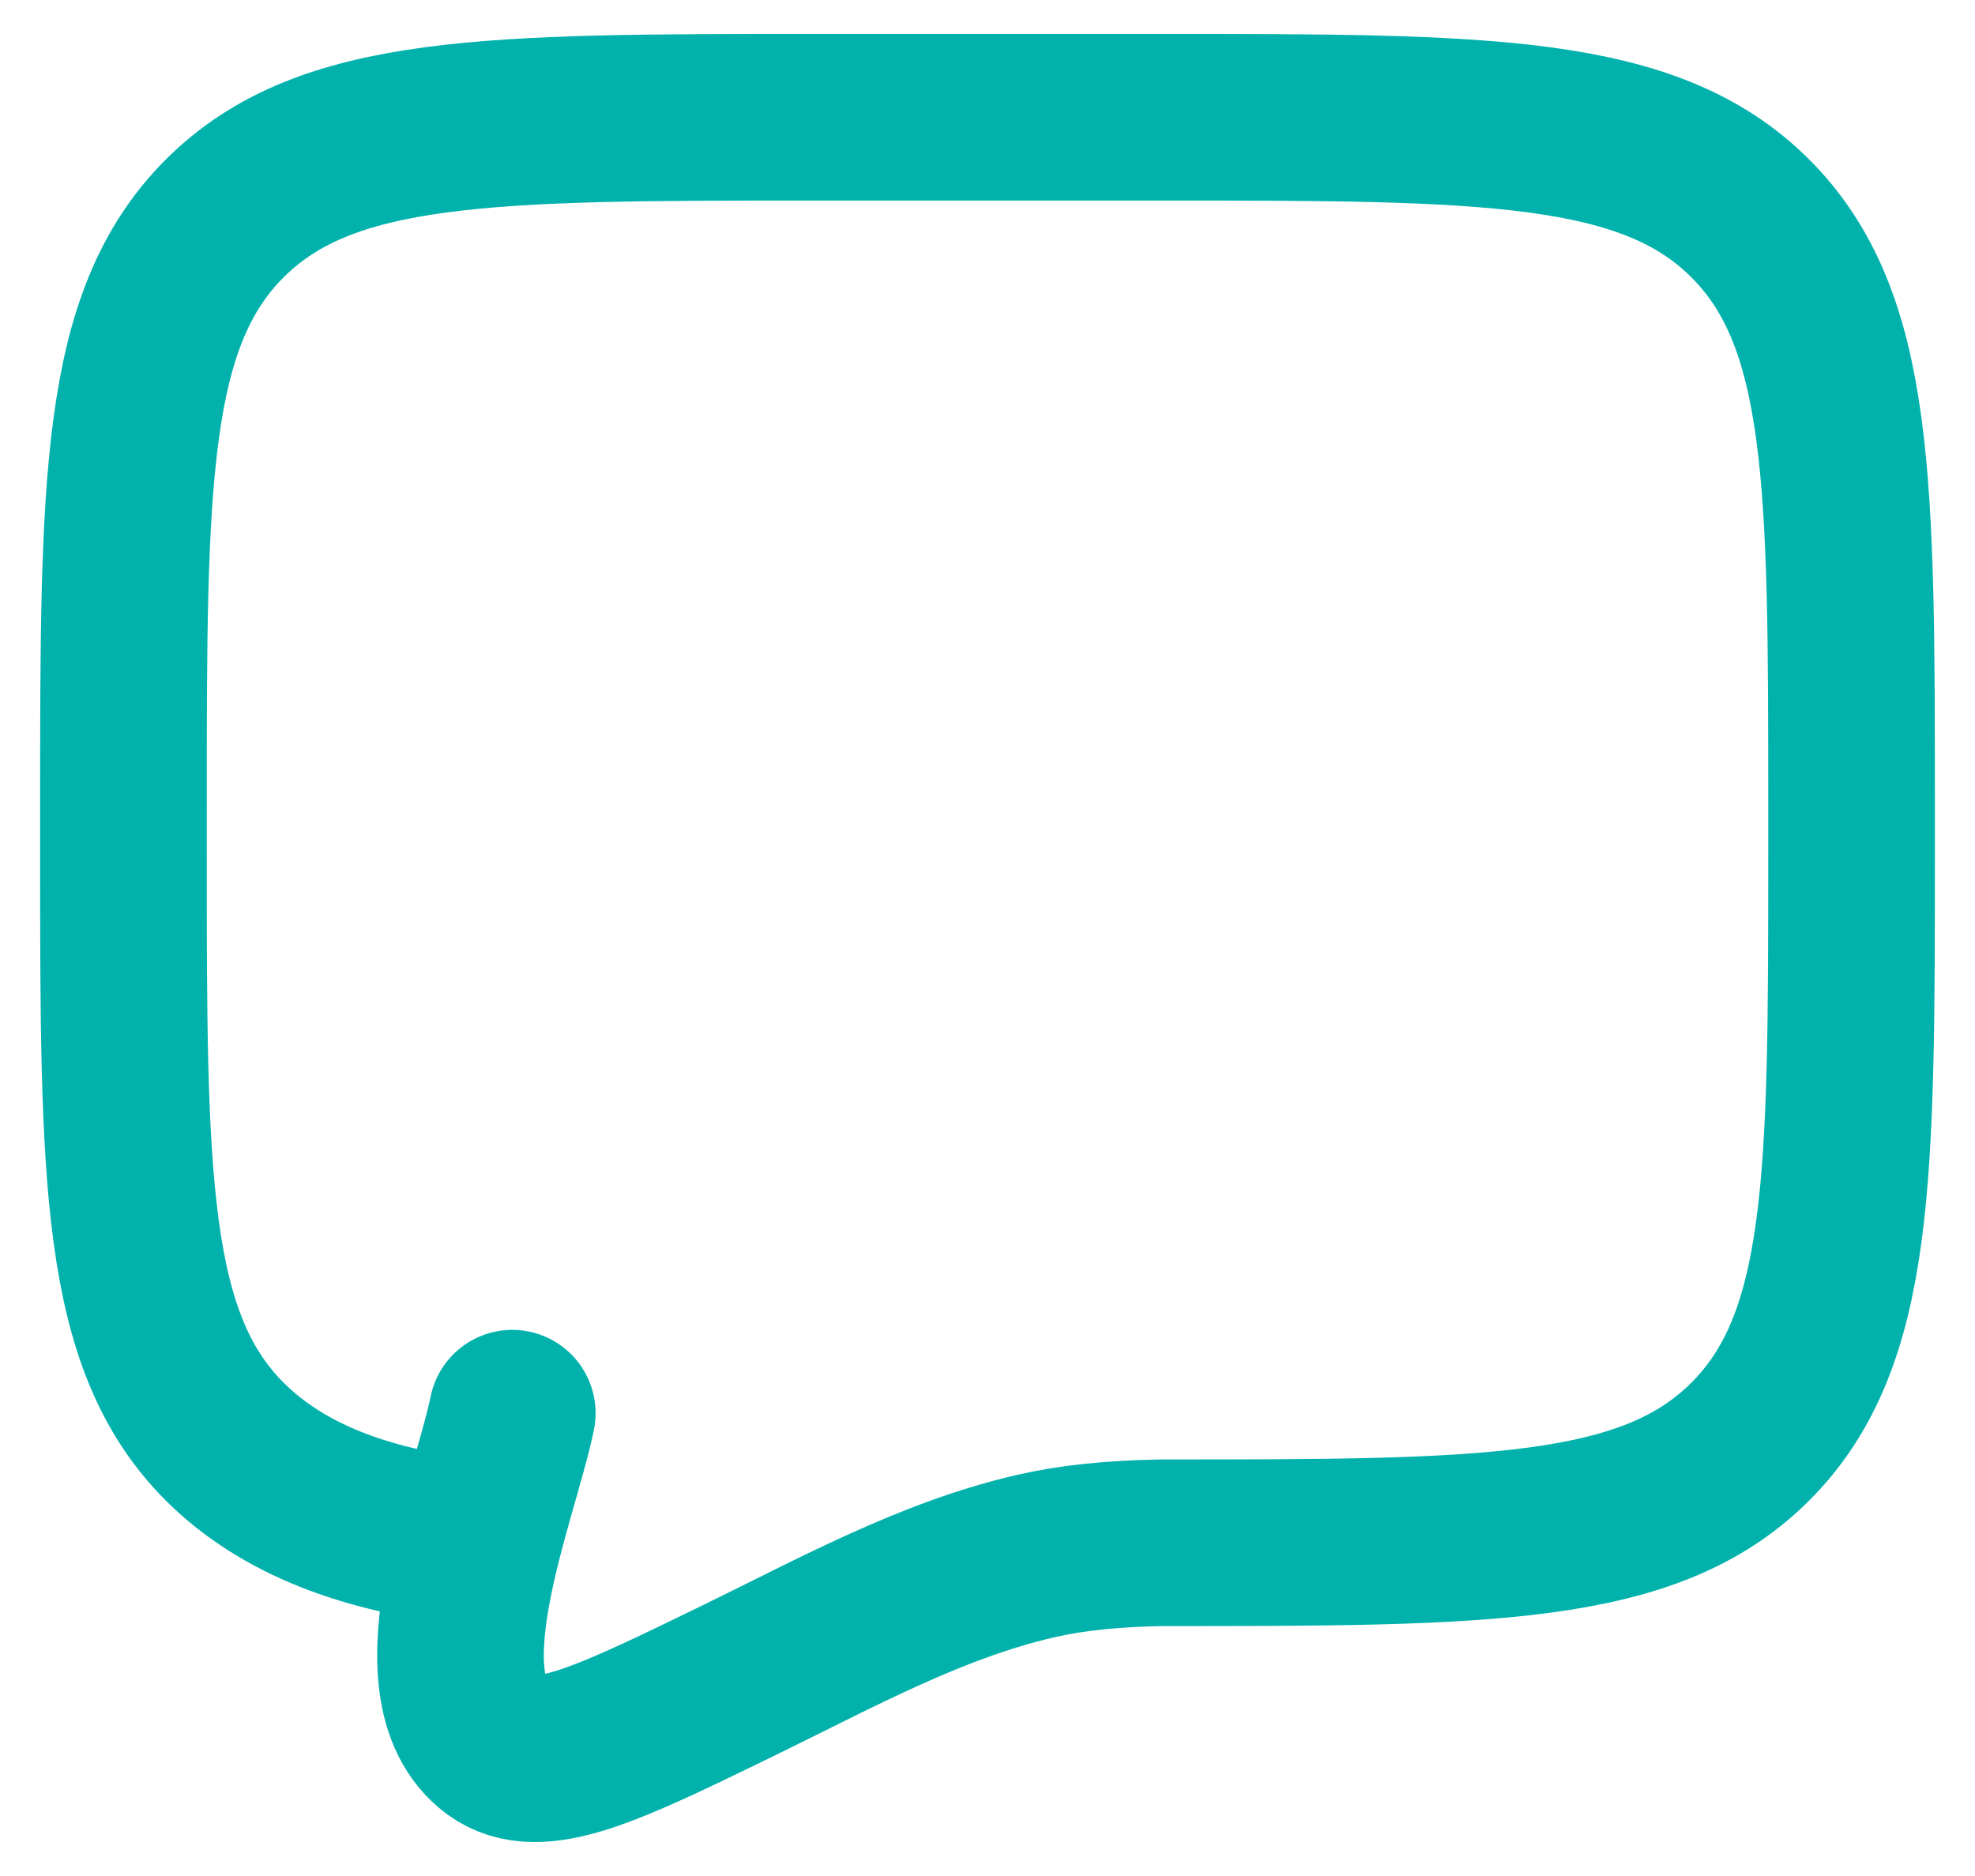 <svg xmlns="http://www.w3.org/2000/svg" width="40" height="38" viewBox="0 0 40 38" fill="none"><path d="M9.673 31.25C7.398 31.026 5.693 30.343 4.55 29.2C2.5 27.15 2.5 23.85 2.5 17.25V16.375C2.5 9.775 2.5 6.476 4.55 4.425C6.601 2.375 9.9 2.375 16.5 2.375H23.5C30.1 2.375 33.4 2.375 35.45 4.425C37.5 6.476 37.5 9.775 37.5 16.375V17.25C37.5 23.85 37.5 27.15 35.45 29.2C33.4 31.25 30.1 31.25 23.5 31.25C22.519 31.272 21.738 31.346 20.971 31.521C18.873 32.004 16.931 33.077 15.012 34.013C12.278 35.346 10.911 36.013 10.053 35.389C8.411 34.166 10.015 30.378 10.375 28.625" stroke="#01B2AC" stroke-width="3.375" stroke-linecap="round"></path></svg>